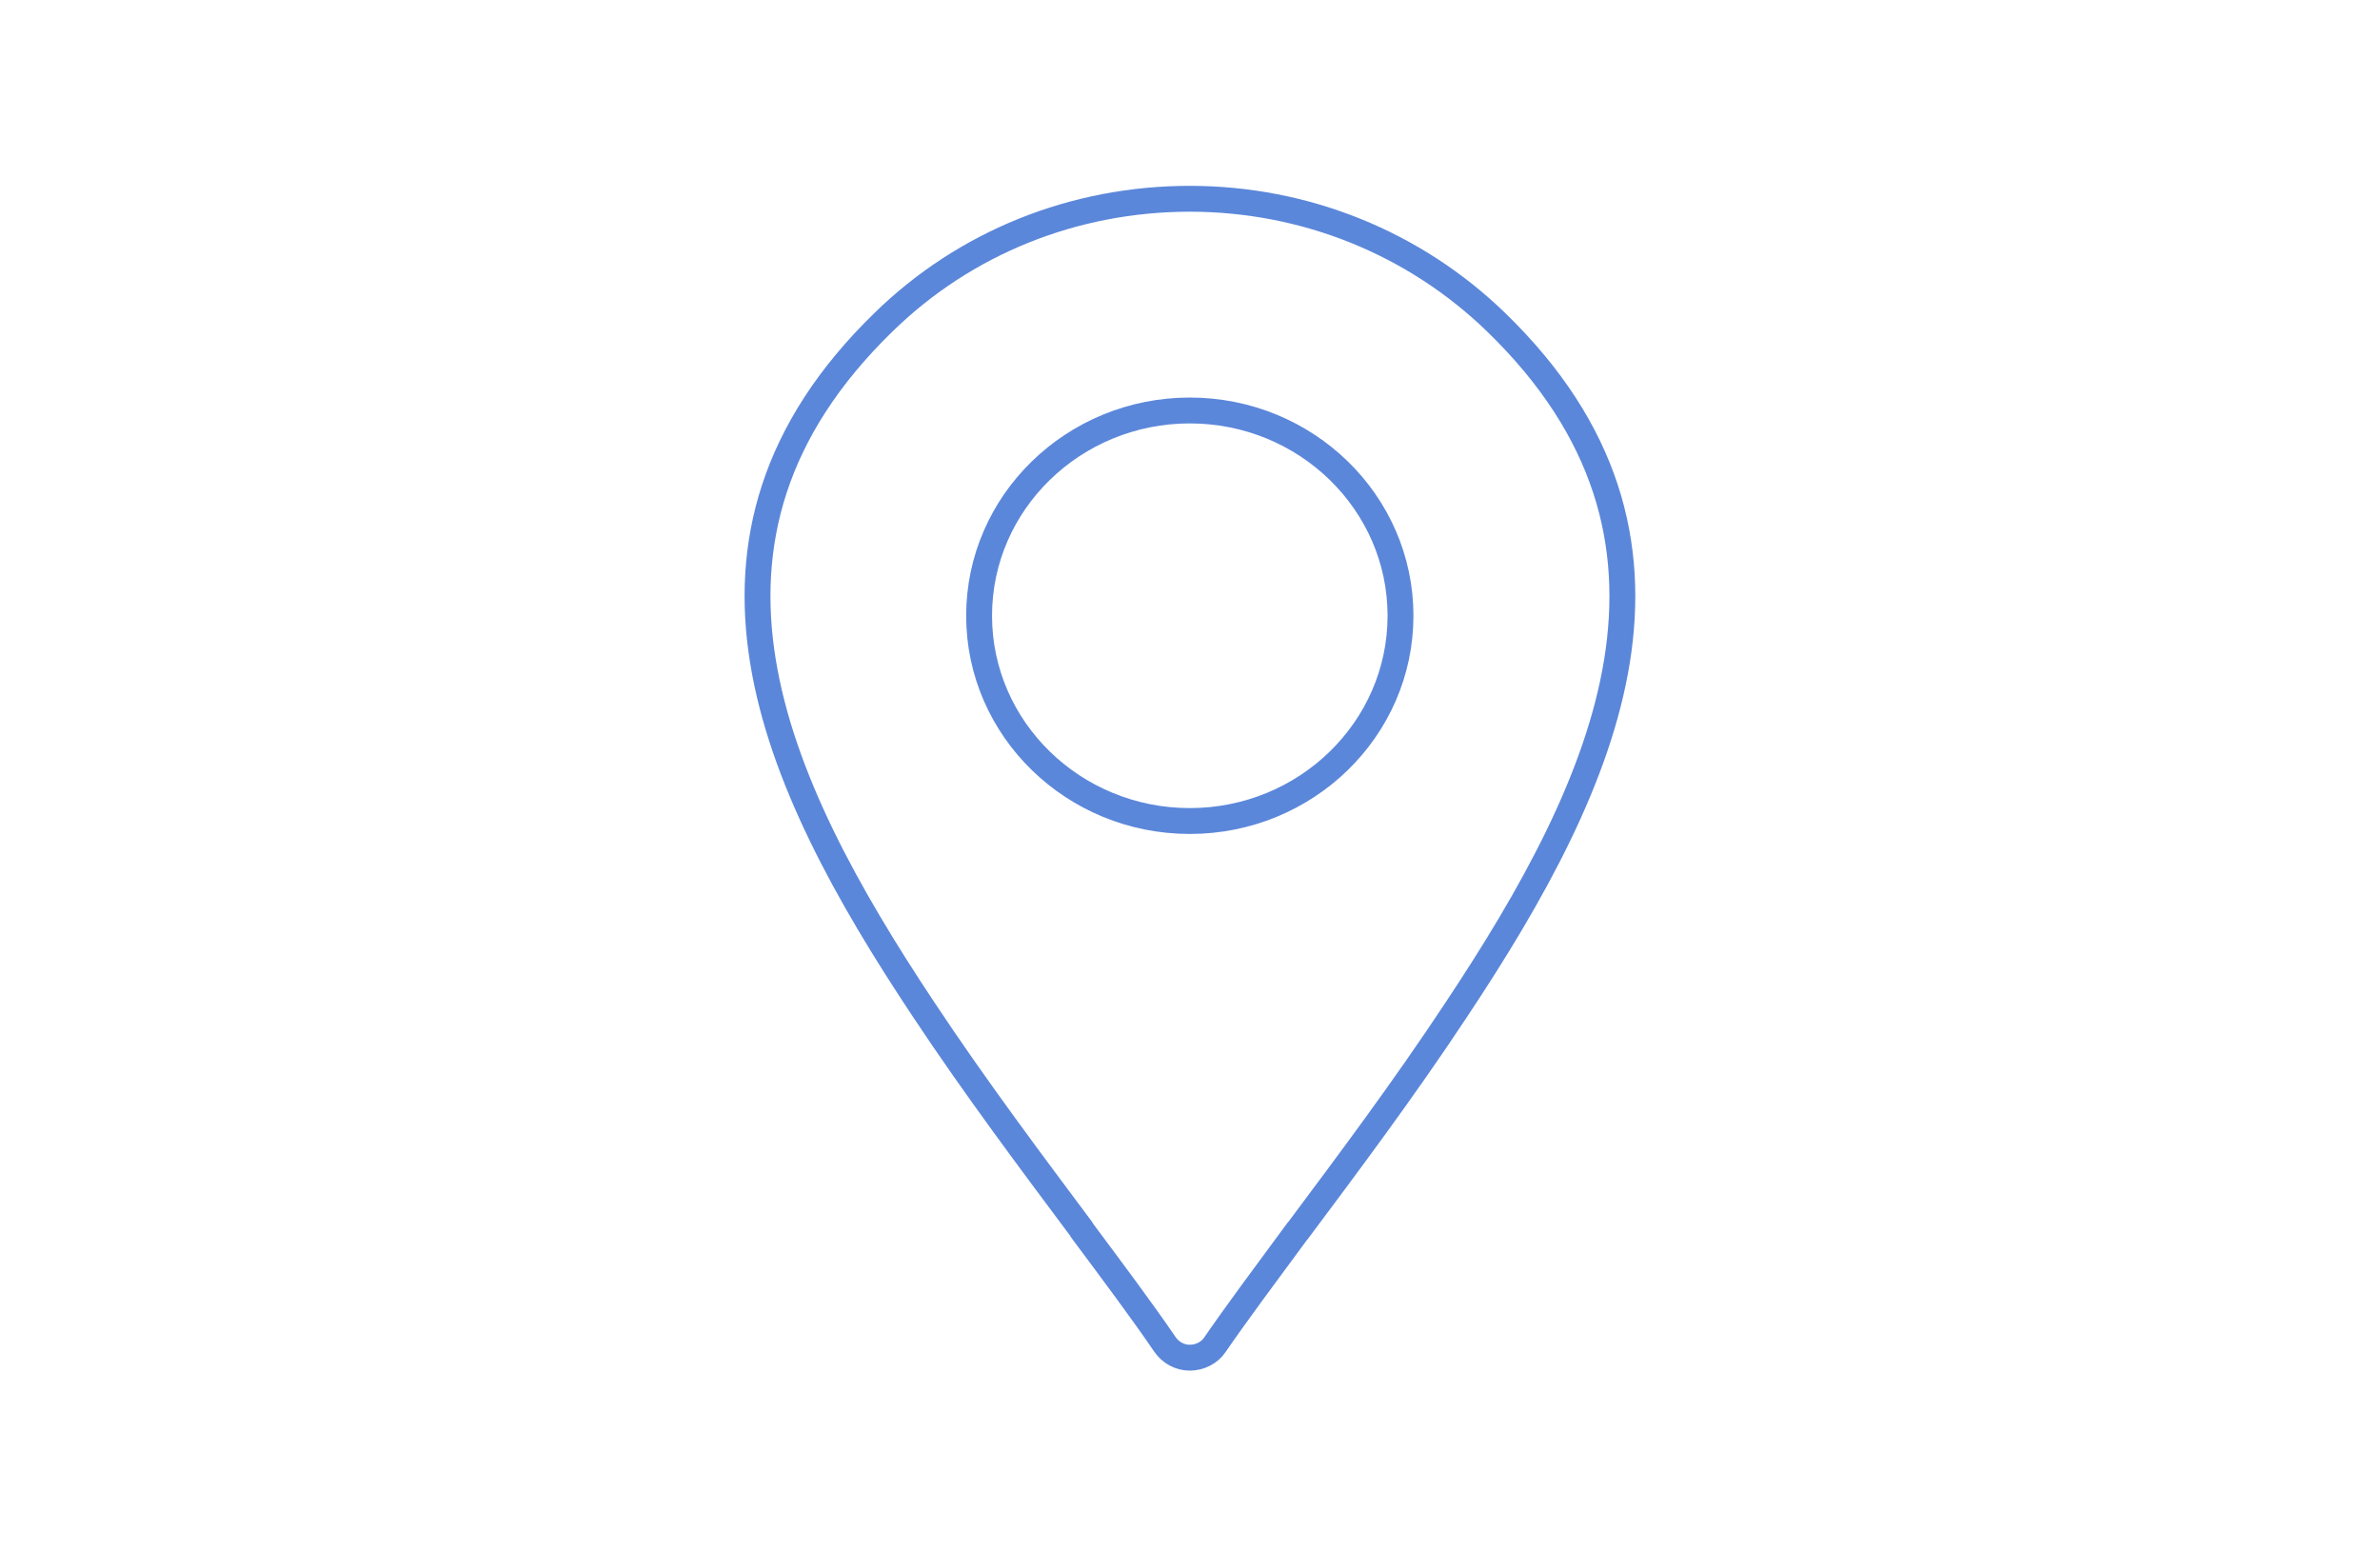 <?xml version="1.0" encoding="UTF-8"?>
<svg width="230px" height="150px" viewBox="0 0 230 150" version="1.1" xmlns="http://www.w3.org/2000/svg" xmlns:xlink="http://www.w3.org/1999/xlink">
    <!-- Generator: Sketch 39.1 (31720) - http://www.bohemiancoding.com/sketch -->
    <title>cet1</title>
    <desc>Created with Sketch.</desc>
    <defs></defs>
    <g id="Page-1" stroke="none" stroke-width="1" fill="none" fill-rule="evenodd">
        <g transform="translate(73, 19)" stroke="#5B87DA" stroke-width="2.5">
            <path d="M41.981,60.33 C53.217,60.33 62.343,51.438 62.343,40.495 C62.343,29.553 53.217,20.662 41.981,20.662 C30.745,20.662 21.619,29.553 21.619,40.495 C21.619,51.438 30.745,60.33 41.981,60.33 L41.981,60.33 Z" id="Stroke-1"></path>
            <path d="M71.593,12.144 C63.709,4.496 53.155,0.206 41.981,0.206 C30.807,0.206 20.254,4.434 12.37,12.144 C-9.109,33.034 1.507,56.35 16.219,78.485 C21.247,86.07 26.71,93.344 31.49,99.749 L31.552,99.872 C34.469,103.789 37.45,107.769 39.561,110.878 C40.119,111.686 40.988,112.184 41.981,112.184 C42.975,112.184 43.905,111.686 44.402,110.94 C46.451,107.956 49.183,104.288 52.348,99.997 L52.411,99.935 C57.191,93.531 62.653,86.257 67.743,78.547 C82.456,56.413 93.134,33.034 71.593,12.144 L71.593,12.144 Z" id="Stroke-3"></path>
        </g>
    </g>
</svg>
